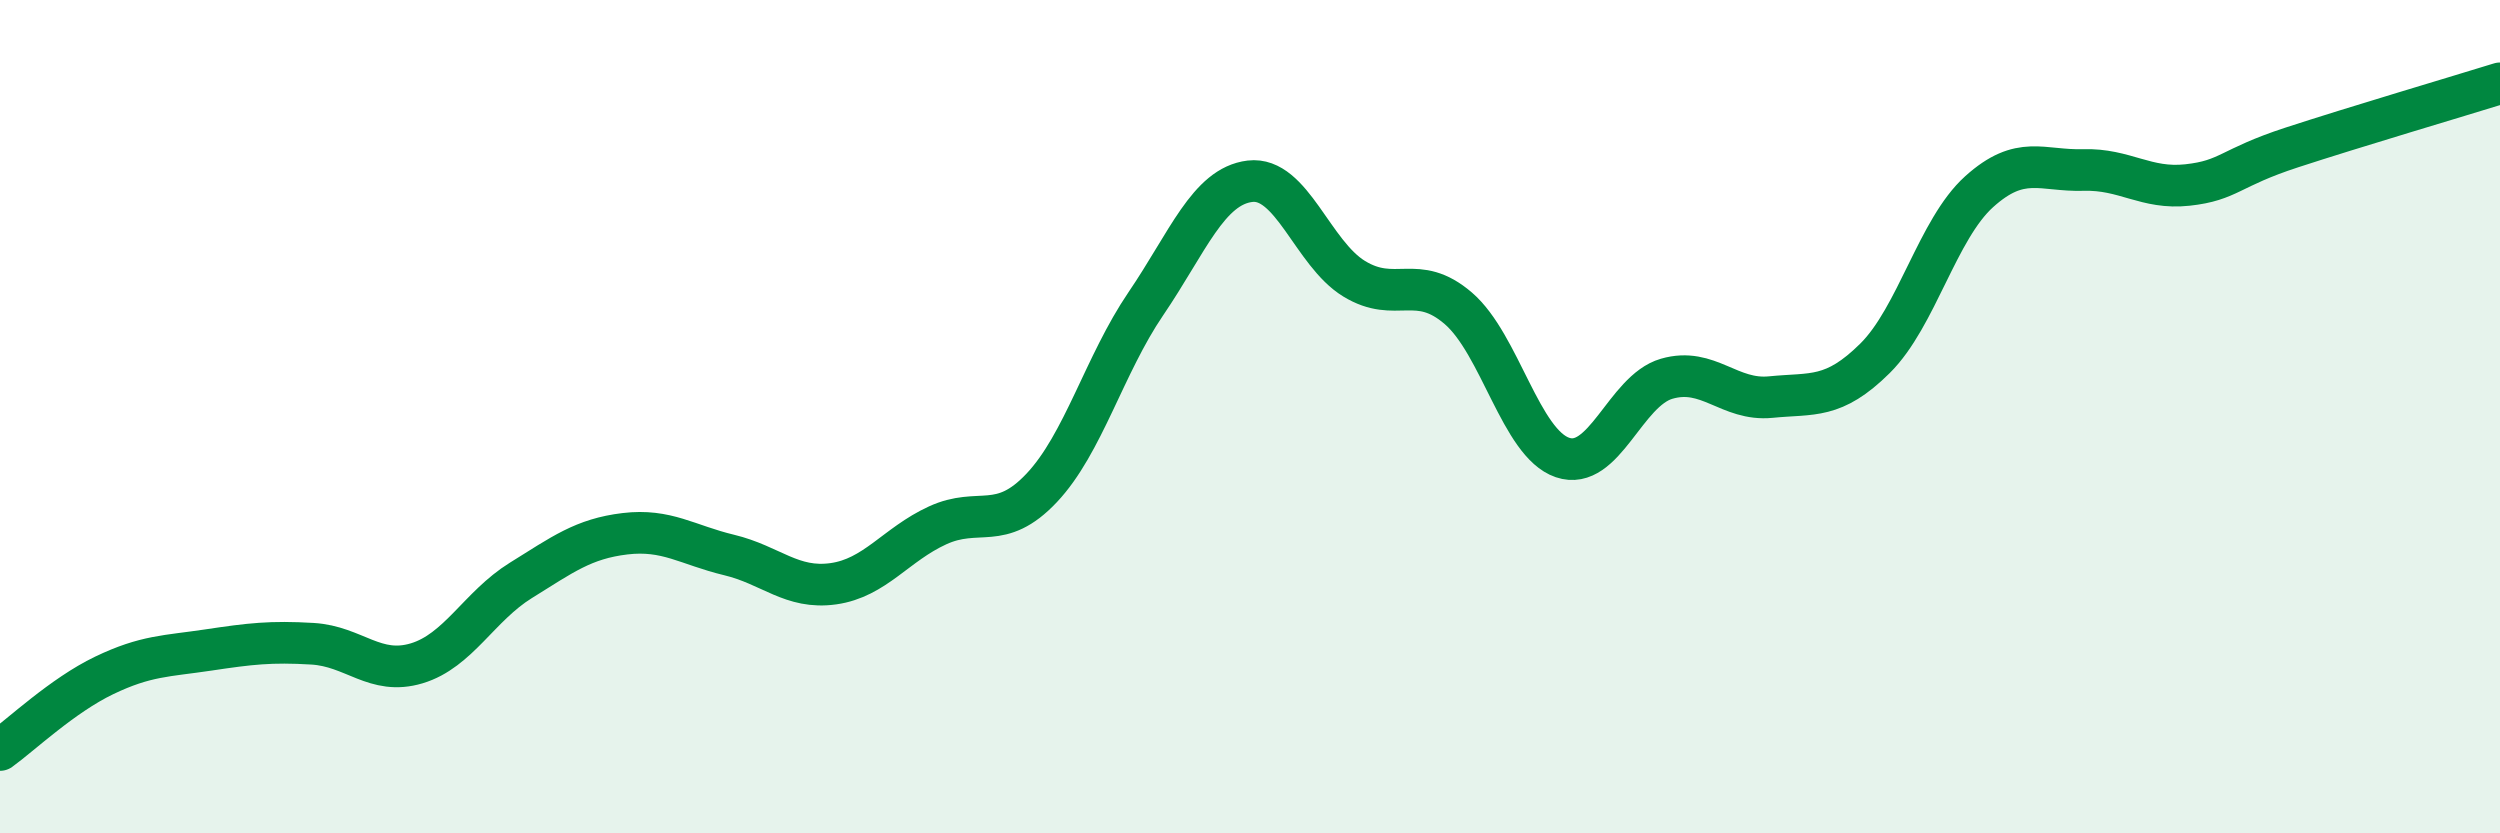 
    <svg width="60" height="20" viewBox="0 0 60 20" xmlns="http://www.w3.org/2000/svg">
      <path
        d="M 0,18 C 0.5,17.64 1.5,16.69 2.5,16.21 C 3.5,15.73 4,15.75 5,15.6 C 6,15.45 6.5,15.39 7.5,15.45 C 8.5,15.51 9,16.22 10,15.92 C 11,15.62 11.5,14.55 12.5,13.93 C 13.5,13.31 14,12.93 15,12.81 C 16,12.69 16.5,13.08 17.5,13.32 C 18.5,13.56 19,14.15 20,14.01 C 21,13.87 21.5,13.07 22.5,12.61 C 23.5,12.15 24,12.77 25,11.71 C 26,10.65 26.5,8.76 27.5,7.29 C 28.5,5.82 29,4.47 30,4.35 C 31,4.23 31.5,6.08 32.5,6.69 C 33.5,7.3 34,6.54 35,7.4 C 36,8.26 36.5,10.64 37.5,10.98 C 38.5,11.32 39,9.38 40,9.09 C 41,8.8 41.5,9.63 42.5,9.53 C 43.5,9.43 44,9.59 45,8.6 C 46,7.61 46.5,5.5 47.5,4.6 C 48.5,3.7 49,4.11 50,4.08 C 51,4.05 51.5,4.55 52.5,4.44 C 53.5,4.33 53.5,4.03 55,3.54 C 56.5,3.05 59,2.31 60,2L60 20L0 20Z"
        fill="#008740"
        opacity="0.1"
        stroke-linecap="round"
        stroke-linejoin="round"
      />
      <path
        d="M 0,18 C 0.5,17.64 1.5,16.69 2.5,16.21 C 3.5,15.73 4,15.75 5,15.6 C 6,15.45 6.5,15.39 7.5,15.45 C 8.5,15.51 9,16.22 10,15.92 C 11,15.62 11.5,14.55 12.5,13.93 C 13.5,13.31 14,12.93 15,12.81 C 16,12.69 16.5,13.08 17.5,13.32 C 18.5,13.56 19,14.15 20,14.01 C 21,13.87 21.5,13.07 22.5,12.61 C 23.5,12.15 24,12.77 25,11.71 C 26,10.65 26.5,8.76 27.5,7.29 C 28.5,5.82 29,4.47 30,4.35 C 31,4.23 31.5,6.08 32.5,6.69 C 33.5,7.3 34,6.54 35,7.4 C 36,8.26 36.5,10.64 37.5,10.98 C 38.5,11.32 39,9.38 40,9.09 C 41,8.8 41.5,9.63 42.5,9.53 C 43.5,9.43 44,9.59 45,8.6 C 46,7.61 46.5,5.5 47.5,4.6 C 48.5,3.7 49,4.11 50,4.08 C 51,4.05 51.5,4.55 52.5,4.44 C 53.5,4.33 53.5,4.03 55,3.54 C 56.5,3.05 59,2.31 60,2"
        stroke="#008740"
        stroke-width="1"
        fill="none"
        stroke-linecap="round"
        stroke-linejoin="round"
      />
    </svg>
  